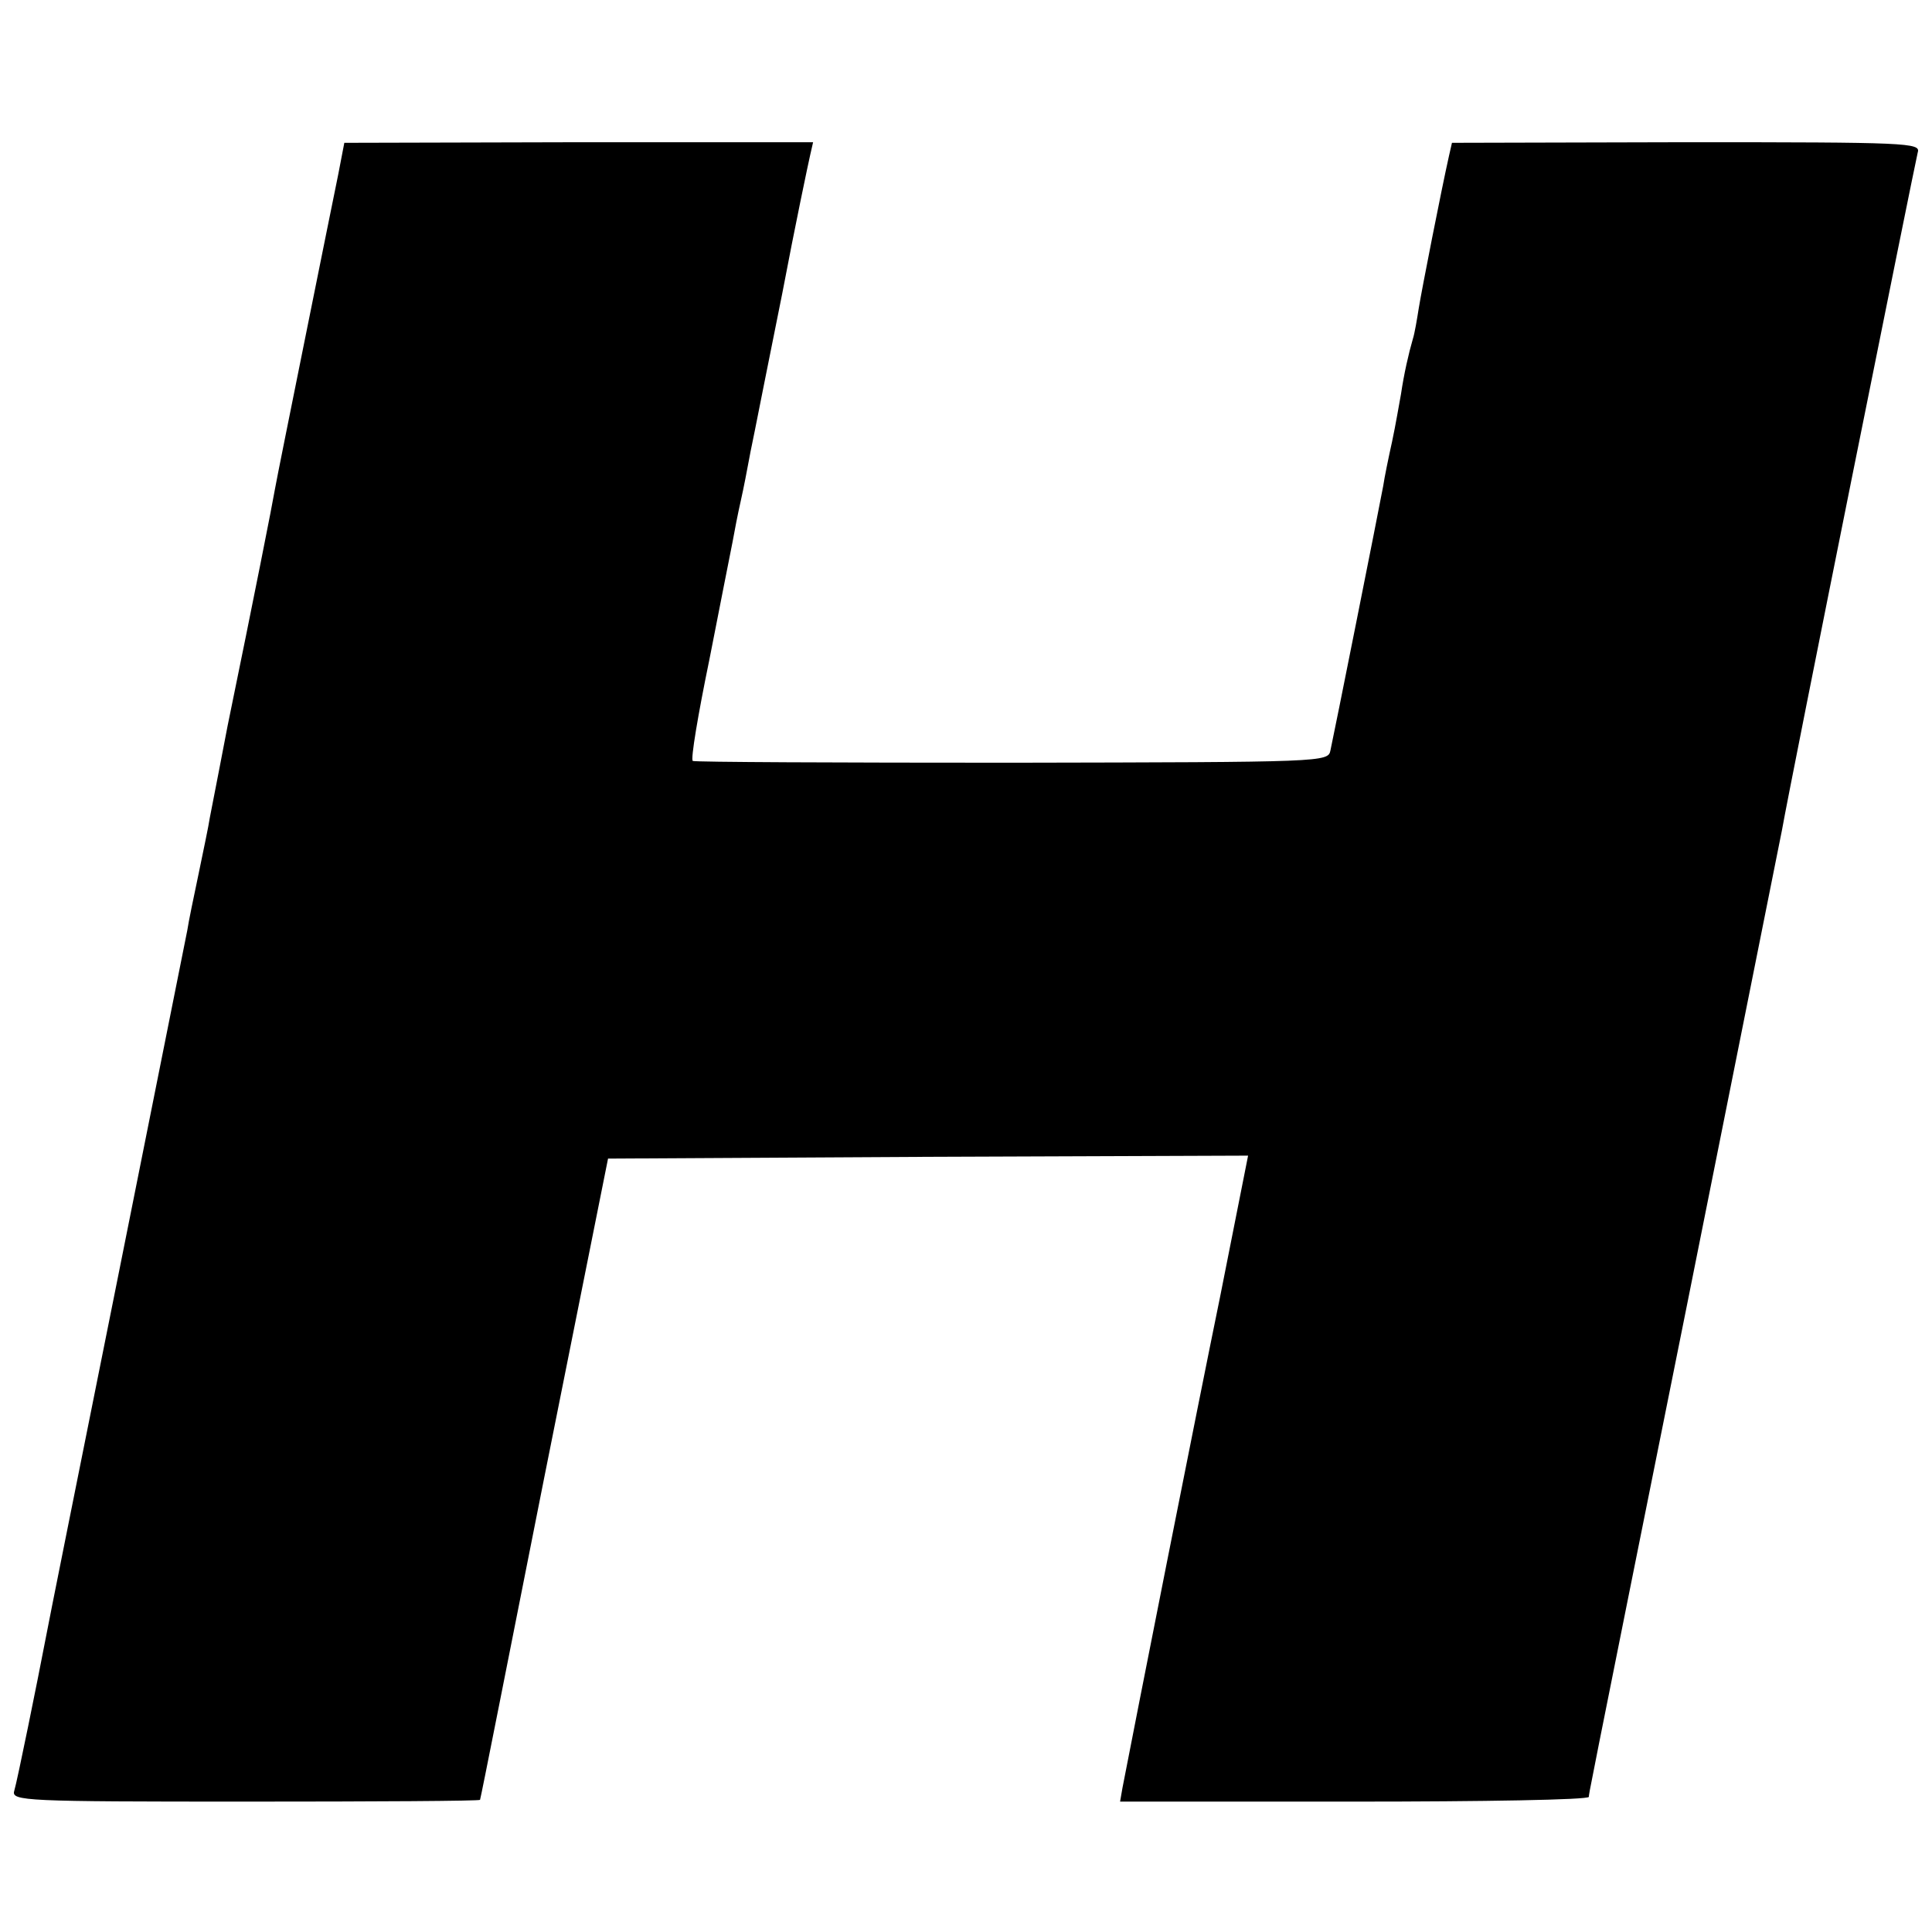 <?xml version="1.0" standalone="no"?>
<!DOCTYPE svg PUBLIC "-//W3C//DTD SVG 20010904//EN"
 "http://www.w3.org/TR/2001/REC-SVG-20010904/DTD/svg10.dtd">
<svg version="1.0" xmlns="http://www.w3.org/2000/svg"
 width="326pt" height="326pt" viewBox="0 0 326 326"
 preserveAspectRatio="xMidYMid meet">
<g transform="translate(0,326) scale(0.1,-0.1)"
fill="#000000" stroke="none">
<path d="M571 2967 c-6 -29 -31 -153 -56 -277 -25 -124 -48 -238 -51 -255 -4
-24 -35 -181 -80 -400 -5 -27 -24 -124 -30 -155 -2 -14 -11 -56 -19 -95 -8
-38 -17 -81 -19 -95 -3 -14 -56 -281 -119 -595 -63 -314 -117 -583 -120 -600
-13 -68 -48 -241 -53 -257 -5 -17 18 -18 390 -18 218 0 396 1 396 3 1 1 49
245 108 542 l108 540 540 3 540 2 -47 -237 c-39 -190 -144 -721 -165 -830 l-4
-23 395 0 c217 0 395 3 396 8 1 10 -10 -44 165 827 86 429 158 791 161 805 14
80 225 1128 229 1143 5 16 -17 17 -390 17 l-396 -1 -5 -22 c-13 -58 -46 -226
-51 -257 -3 -19 -7 -43 -10 -52 -7 -24 -15 -59 -20 -93 -3 -16 -9 -52 -15 -80
-6 -27 -13 -61 -15 -75 -8 -43 -84 -424 -89 -446 -4 -20 -7 -20 -537 -21 -293
0 -536 1 -539 3 -4 2 9 79 28 171 18 93 36 182 39 198 3 17 9 48 14 70 5 22
11 54 14 70 3 17 8 39 10 50 2 11 23 115 46 230 22 116 44 220 47 233 l5 22
-395 0 -396 -1 -10 -52z"/>
</g>
</svg>
